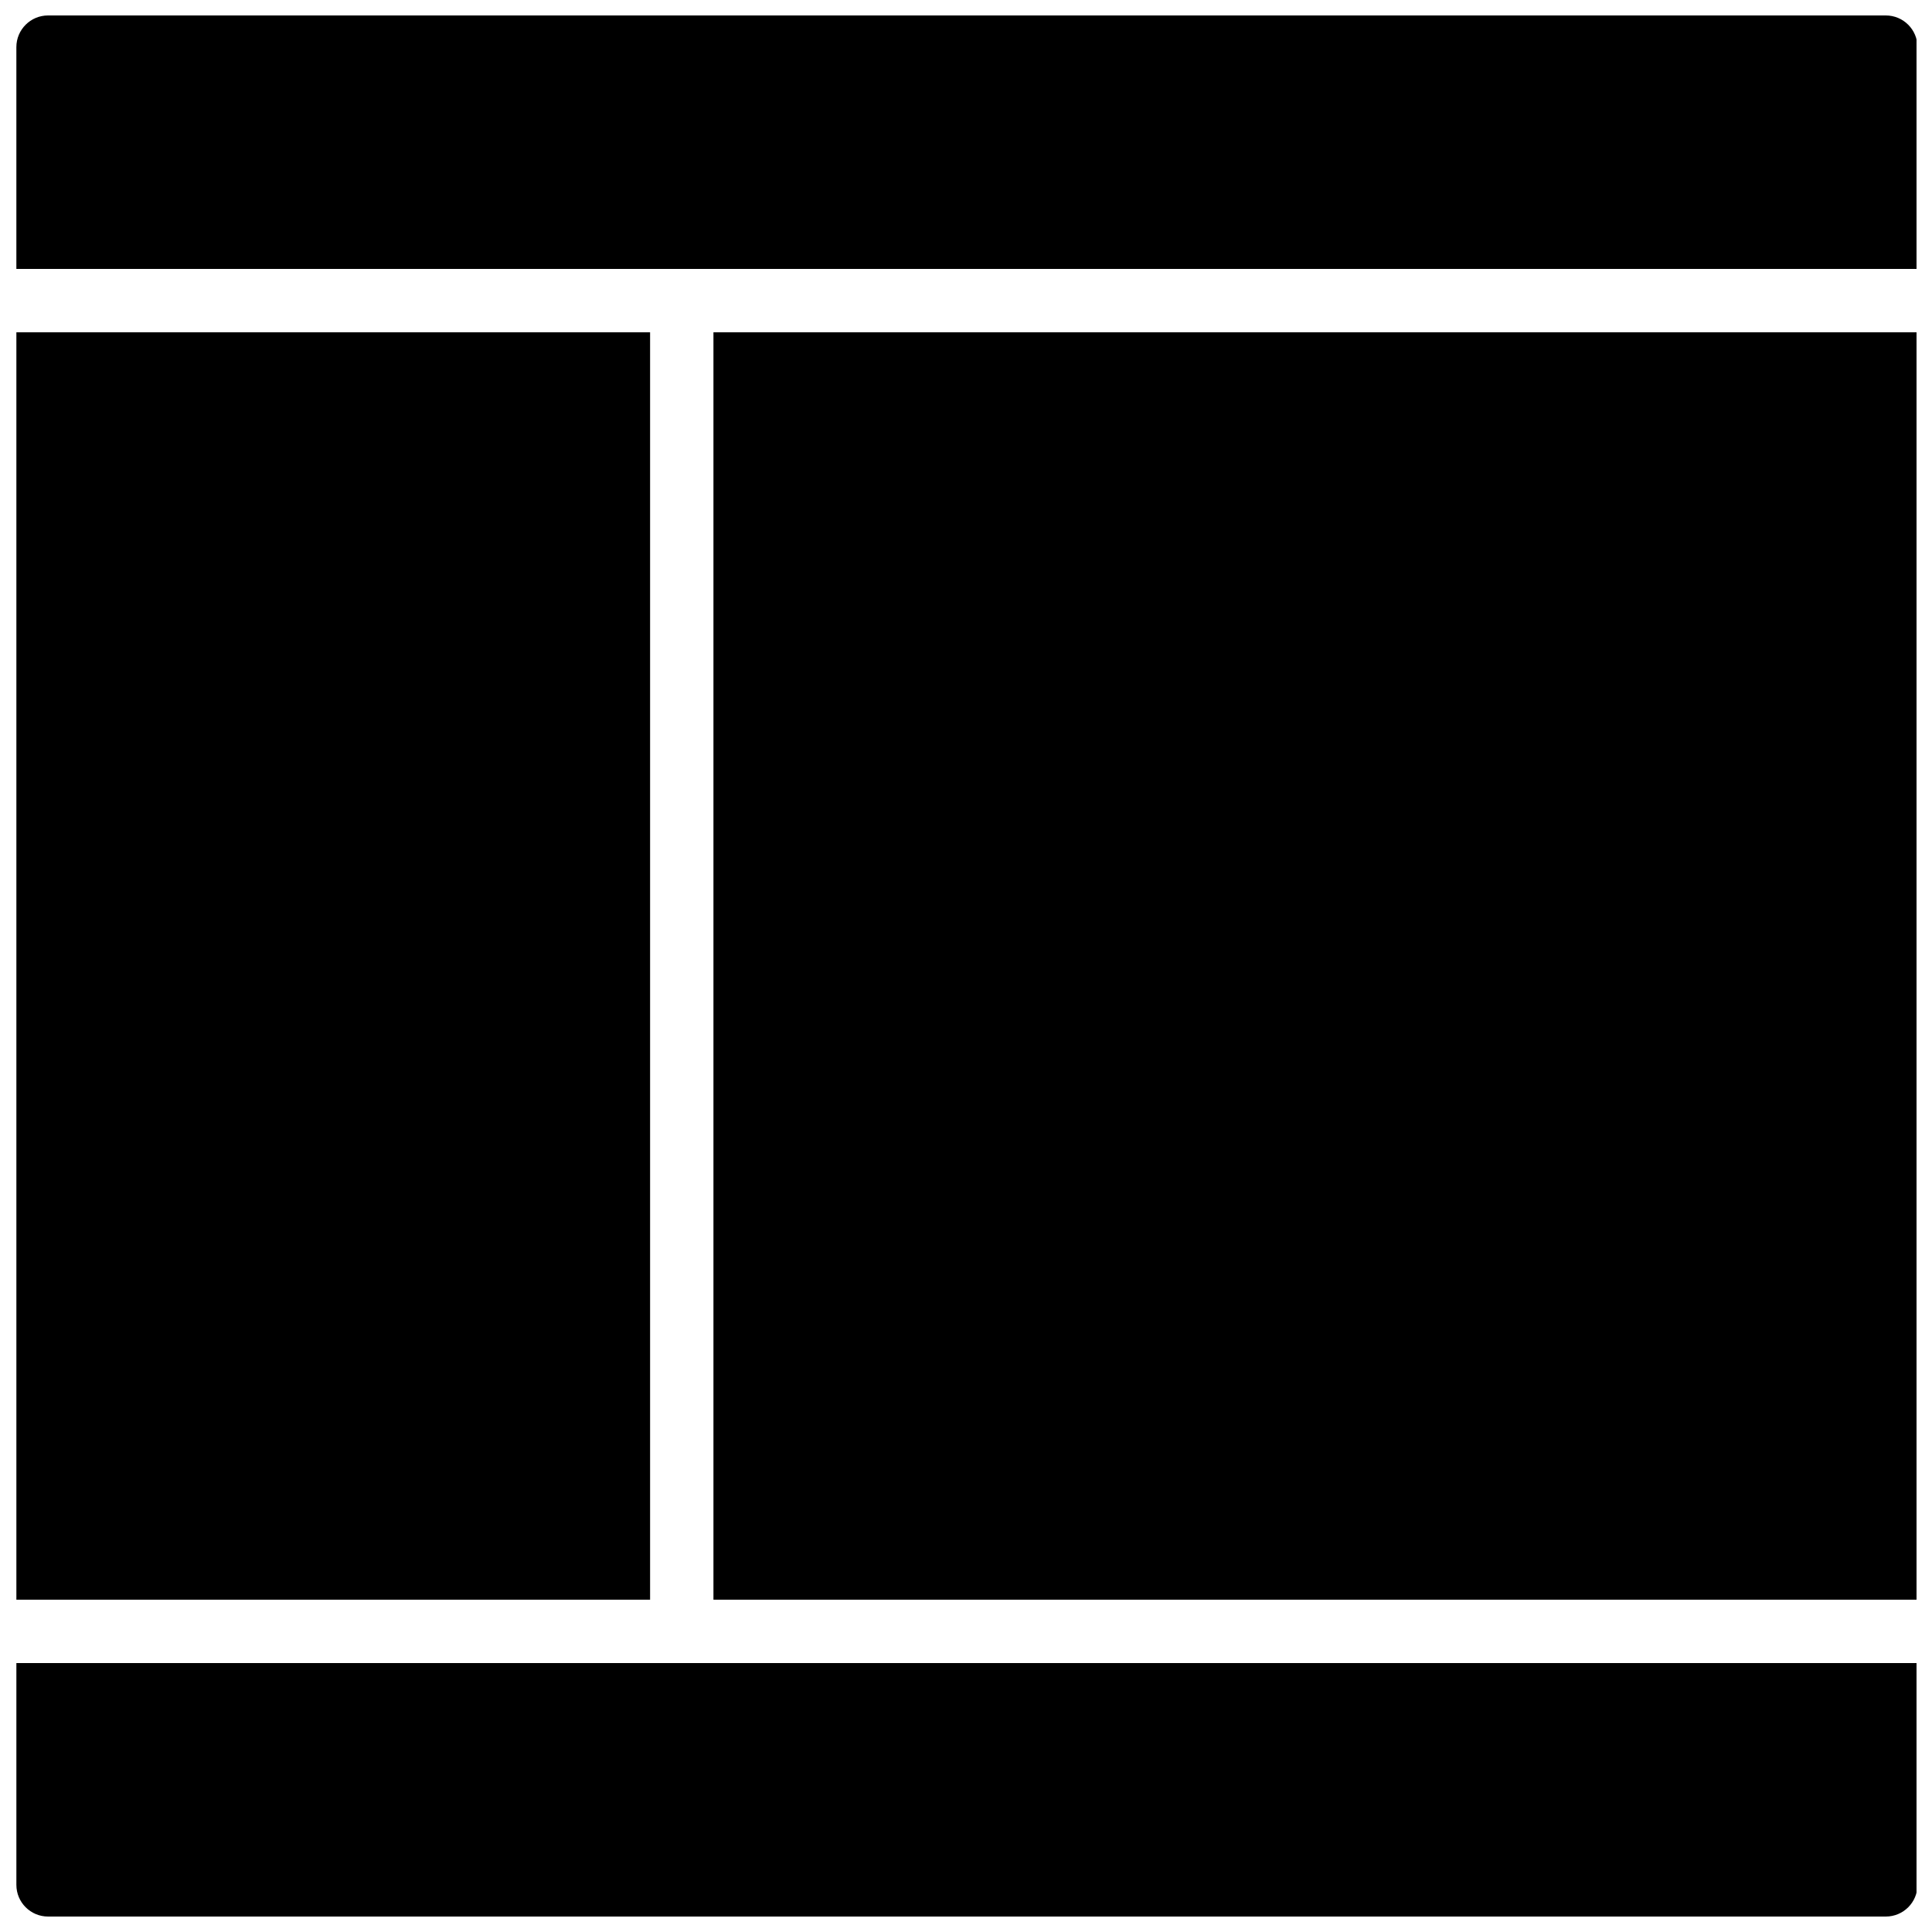 <?xml version="1.0" encoding="UTF-8"?>
<!-- Uploaded to: SVG Repo, www.svgrepo.com, Generator: SVG Repo Mixer Tools -->
<svg width="800px" height="800px" version="1.1" viewBox="144 144 512 512" xmlns="http://www.w3.org/2000/svg">
 <defs>
  <clipPath id="d">
   <path d="m333 232h318.9v336h-318.9z"/>
  </clipPath>
  <clipPath id="c">
   <path d="m148.09 148.09h503.81v67.906h-503.81z"/>
  </clipPath>
  <clipPath id="b">
   <path d="m148.09 584h503.81v67.902h-503.81z"/>
  </clipPath>
  <clipPath id="a">
   <path d="m148.09 232h168.91v336h-168.91z"/>
  </clipPath>
 </defs>
 <g>
  <g clip-path="url(#d)">
   <path d="m333.07 232.06h319.08v335.87h-319.08z"/>
  </g>
  <g clip-path="url(#c)">
   <path d="m316.28 215.27h335.87l0.004-58.777c0-4.644-3.762-8.398-8.398-8.398h-487.02c-4.637 0-8.398 3.754-8.398 8.398v58.777z"/>
  </g>
  <g clip-path="url(#b)">
   <path d="m333.07 584.73h-184.73v58.777c0 4.644 3.762 8.398 8.398 8.398h487.02c4.637 0 8.398-3.754 8.398-8.398v-58.777z"/>
  </g>
  <g clip-path="url(#a)">
   <path d="m148.34 232.06h167.94v335.87h-167.94z"/>
  </g>
 </g>
</svg>